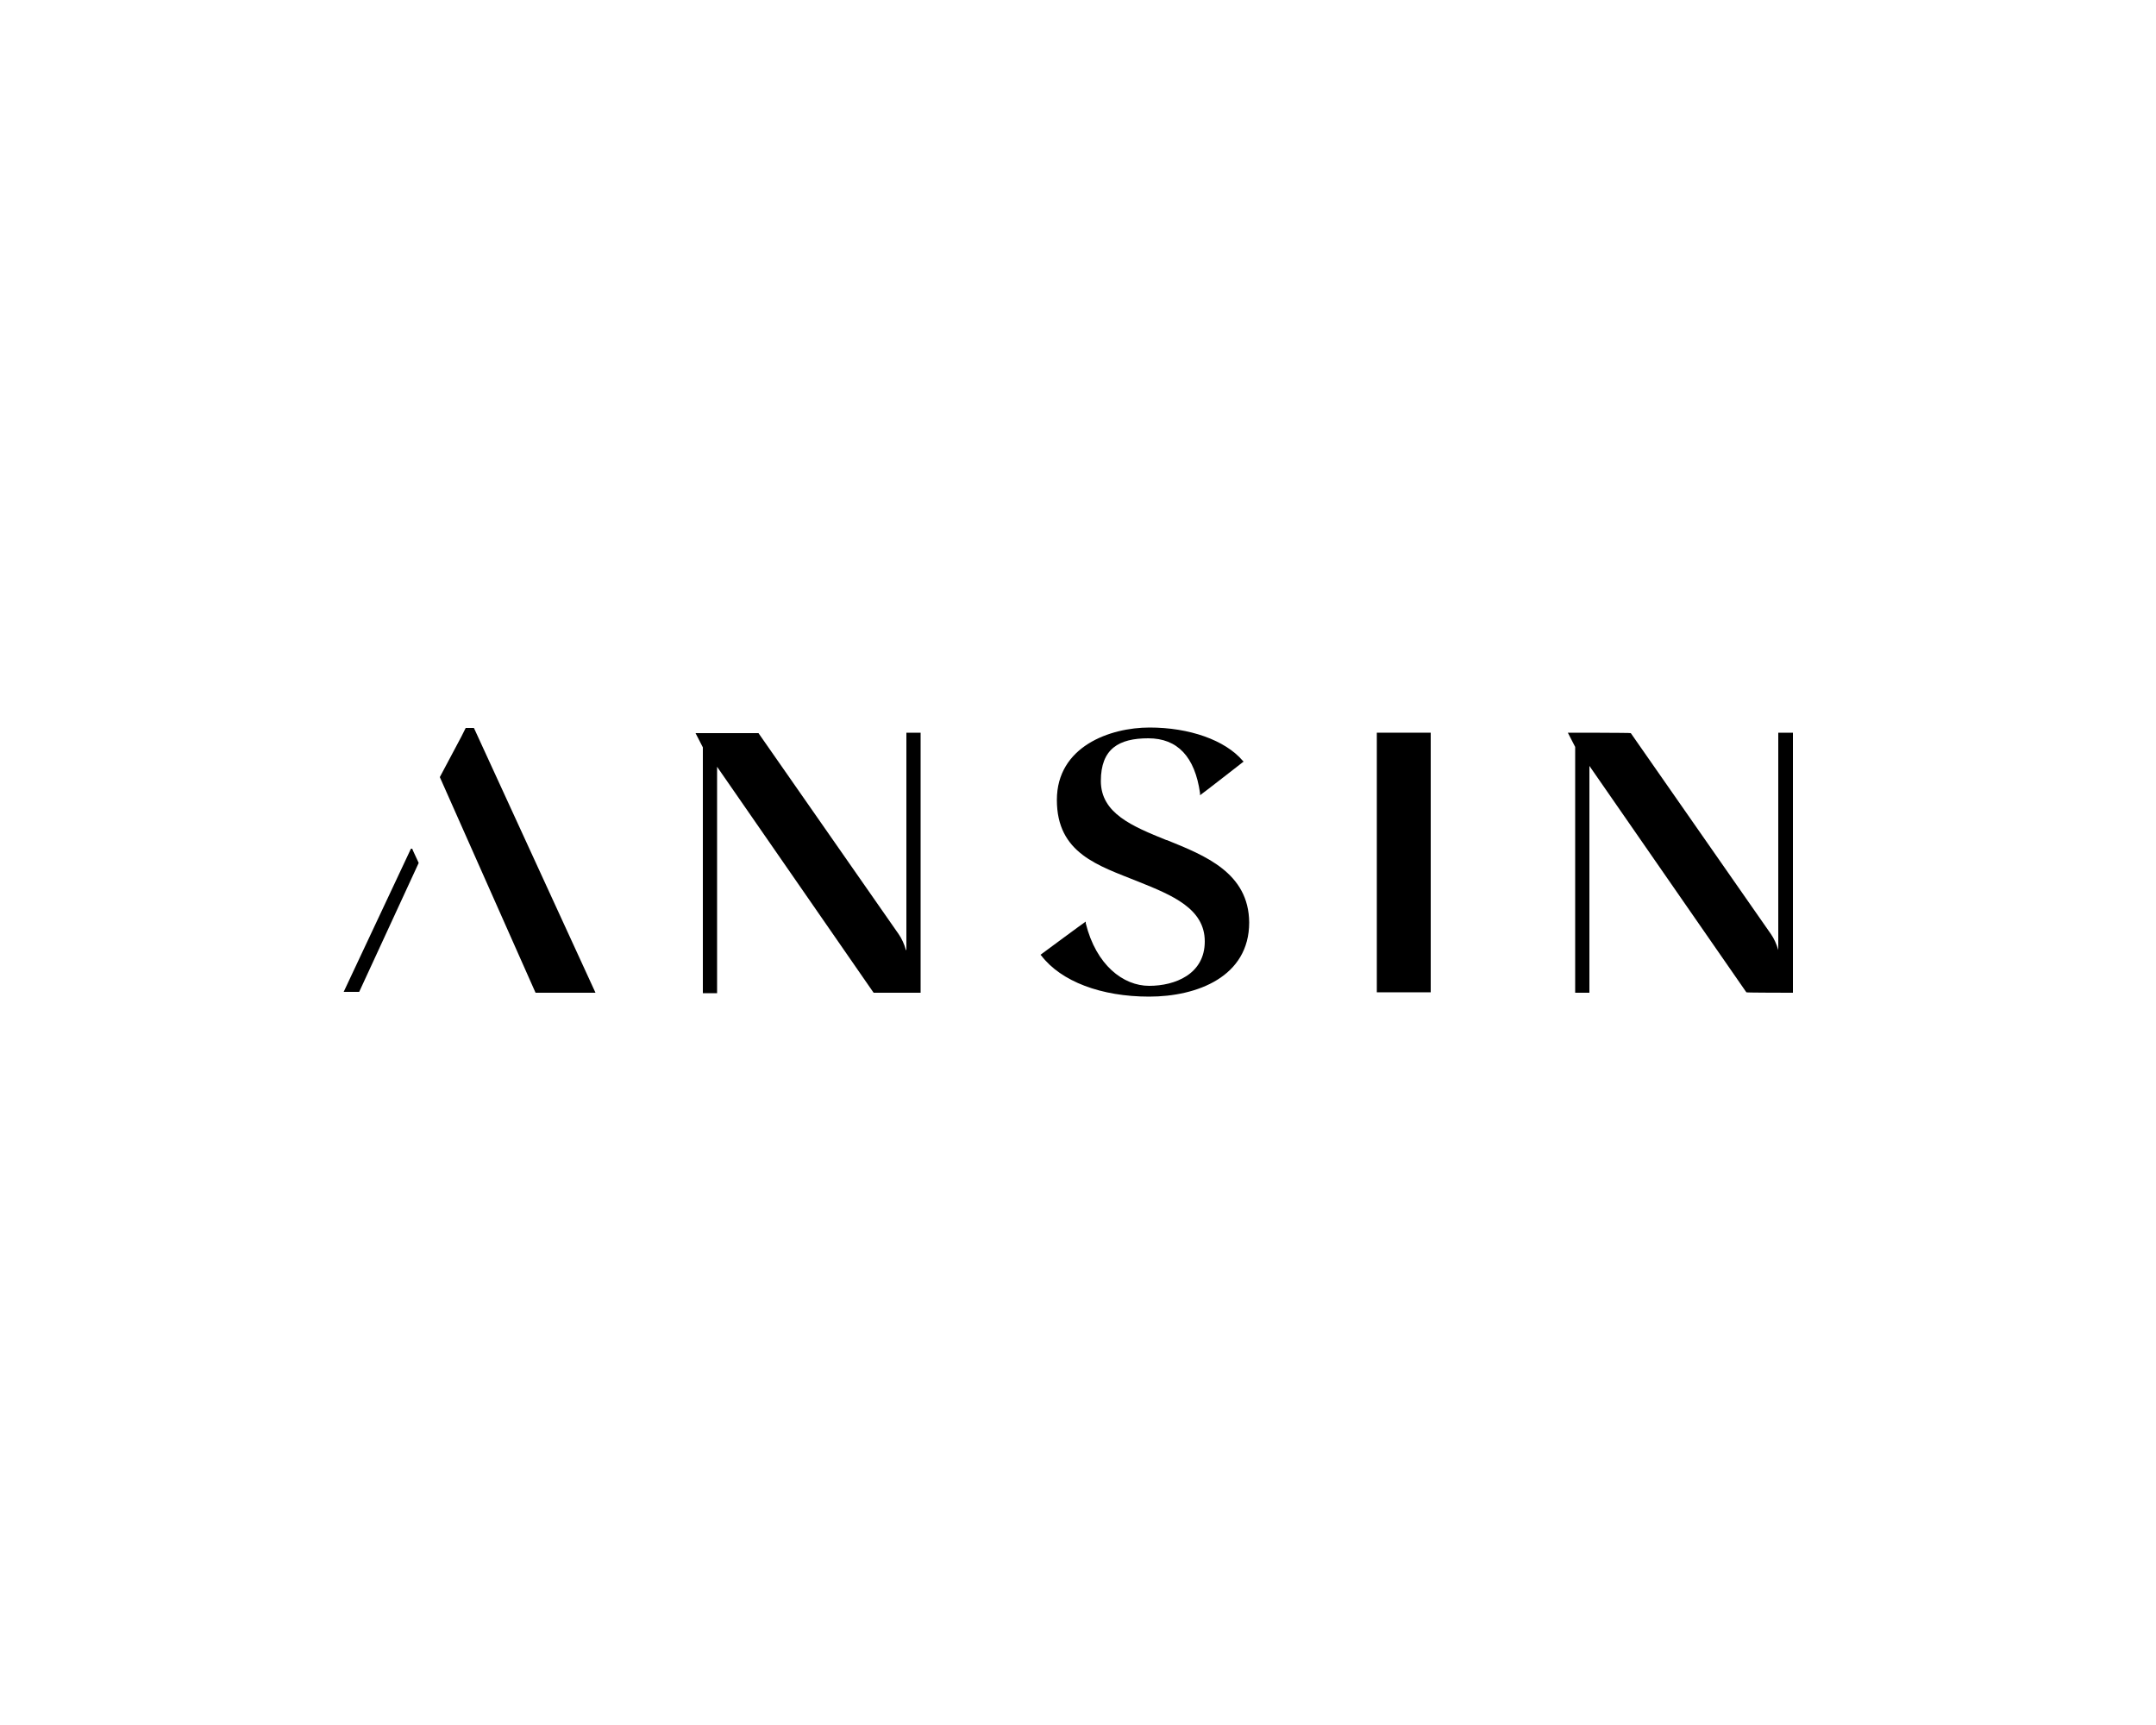 <?xml version="1.0" encoding="UTF-8"?>
<svg id="Warstwa_1" xmlns="http://www.w3.org/2000/svg" xmlns:xlink="http://www.w3.org/1999/xlink" version="1.1" viewBox="0 0 500 400">
  <!-- Generator: Adobe Illustrator 29.3.0, SVG Export Plug-In . SVG Version: 2.1.0 Build 146)  -->
  <path d="M270.5,194.8c-7.9-3.2-15.2-6.2-15.2-13.7s4.2-9.9,11-9.9,10.8,4.3,12,12.7v.5c.1,0,10.1-7.8,10.1-7.8l-.2-.2c-4.1-4.8-12.4-7.7-21.6-7.7s-21.5,4.4-21.5,16.8,9.6,15.2,18.8,18.9c8,3.2,15.5,6.3,15.5,13.9s-6.9,10.3-12.9,10.3-12.3-4.8-14.7-14.5v-.4c-.1,0-10.5,7.7-10.5,7.7l.2.2c4.6,6,13.9,9.5,25,9.5s23.2-4.6,23.2-17.2c-.1-11.5-10.2-15.5-19.1-19.1Z"/>
  <polygon points="319.3 169.9 319.3 169.9 319.3 230.1 331.8 230.1 331.8 230.1 331.8 230.1 331.8 169.9 319.3 169.9 319.3 169.9"/>
  <polygon points="95.8 197.3 95.6 196.8 95.3 196.8 79.7 230 79.7 230 79.7 230 83.3 230 97.1 200.1 97.1 200.1 97.1 200.1 95.8 197.3"/>
  <path d="M210.1,220.3c-.4-1.4-1-2.7-1.7-3.7l-32.5-46.6h0c0,0-14.6,0-14.6,0l1.7,3.3v57h3.3v-52.5l36.3,52.4h0c0,0,10.9,0,10.9,0v-60.3h-3.3v50.4Z"/>
  <path d="M412.4,169.9v50.4c-.4-1.4-1-2.7-1.7-3.7l-32.5-46.6h0c0-.1-14.6-.1-14.6-.1l1.7,3.3v57h3.3v-52.6l36.4,52.5h0c0,.1,10.8.1,10.8.1v-60.3h-3.3Z"/>
  <polygon points="110 169 109.9 168.8 108 168.8 107 170.8 102 180.2 124.2 230.2 138.1 230.2 138.1 230.2 138.1 230.2 110 169"/>
</svg>